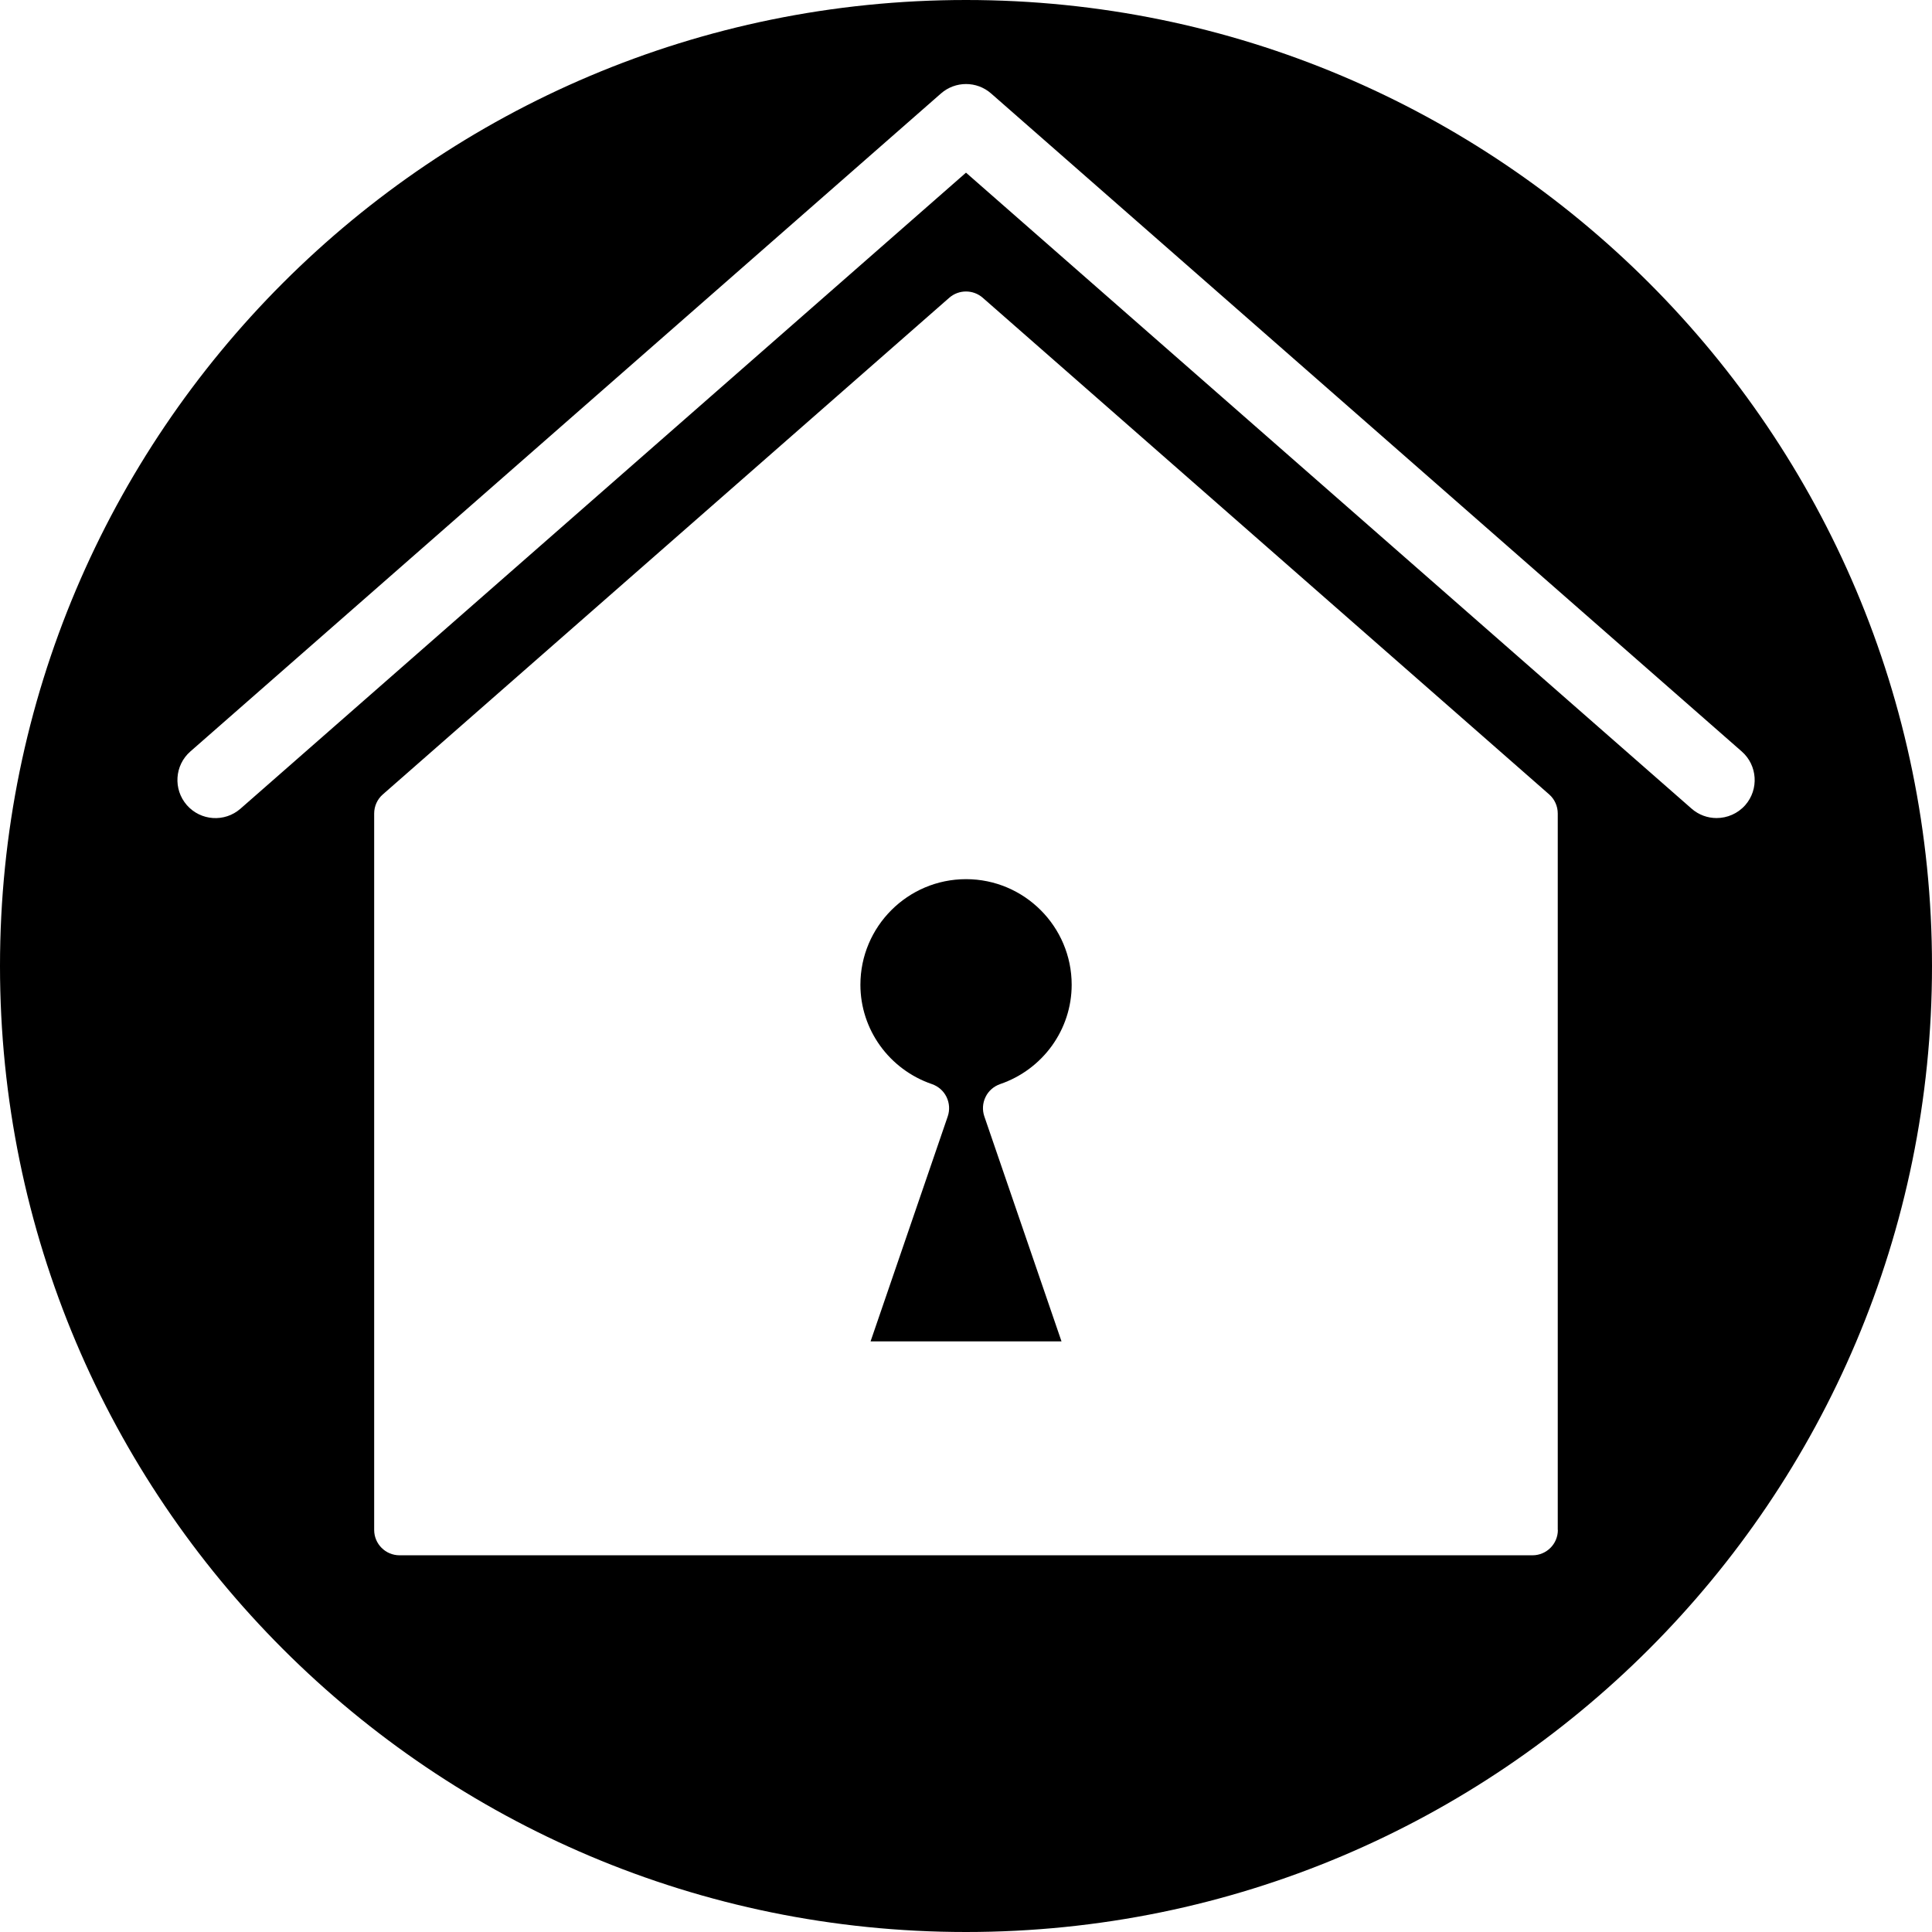 <?xml version="1.0" encoding="iso-8859-1"?>
<!-- Generator: Adobe Illustrator 16.0.0, SVG Export Plug-In . SVG Version: 6.00 Build 0)  -->
<!DOCTYPE svg PUBLIC "-//W3C//DTD SVG 1.1//EN" "http://www.w3.org/Graphics/SVG/1.1/DTD/svg11.dtd">
<svg version="1.1" id="Capa_1" xmlns="http://www.w3.org/2000/svg" xmlns:xlink="http://www.w3.org/1999/xlink" x="0px" y="0px"
	 width="53.24px" height="53.24px" viewBox="0 0 53.24 53.24" style="enable-background:new 0 0 53.24 53.24;" xml:space="preserve"
	>
<g>
	<g>
		<path d="M26.62,0C11.919,0,0,11.918,0,26.62s11.919,26.62,26.62,26.62s26.62-11.918,26.62-26.62S41.321,0,26.62,0z M42.93,42.161
			c0,0.386-0.313,0.698-0.699,0.698H11.01c-0.386,0-0.699-0.313-0.699-0.698V22.417c0-0.201,0.087-0.394,0.238-0.525l15.61-13.687
			c0.264-0.23,0.658-0.23,0.922,0l15.61,13.687c0.15,0.132,0.236,0.324,0.236,0.525v19.744H42.93z M47.303,22.543
			c-0.244,0-0.49-0.085-0.689-0.26L26.62,4.758L6.628,22.284c-0.436,0.383-1.097,0.338-1.479-0.097
			c-0.381-0.436-0.338-1.099,0.097-1.479L25.93,2.576c0.396-0.347,0.987-0.347,1.382,0l20.685,18.132
			c0.435,0.381,0.478,1.044,0.097,1.479C47.885,22.423,47.594,22.543,47.303,22.543z"/>
		<path d="M27.559,29.875c1.181-0.404,1.973-1.505,1.973-2.738c0-1.604-1.307-2.91-2.911-2.91c-1.605,0-2.911,1.305-2.911,2.91
			c0,1.233,0.792,2.334,1.972,2.738c0.176,0.061,0.32,0.188,0.401,0.354c0.081,0.168,0.094,0.358,0.034,0.535l-2.127,6.201h5.262
			l-2.127-6.201c-0.06-0.177-0.048-0.367,0.034-0.535C27.239,30.062,27.385,29.936,27.559,29.875z"/>
	</g>
</g>
<g>
</g>
<g>
</g>
<g>
</g>
<g>
</g>
<g>
</g>
<g>
</g>
<g>
</g>
<g>
</g>
<g>
</g>
<g>
</g>
<g>
</g>
<g>
</g>
<g>
</g>
<g>
</g>
<g>
</g>
</svg>
